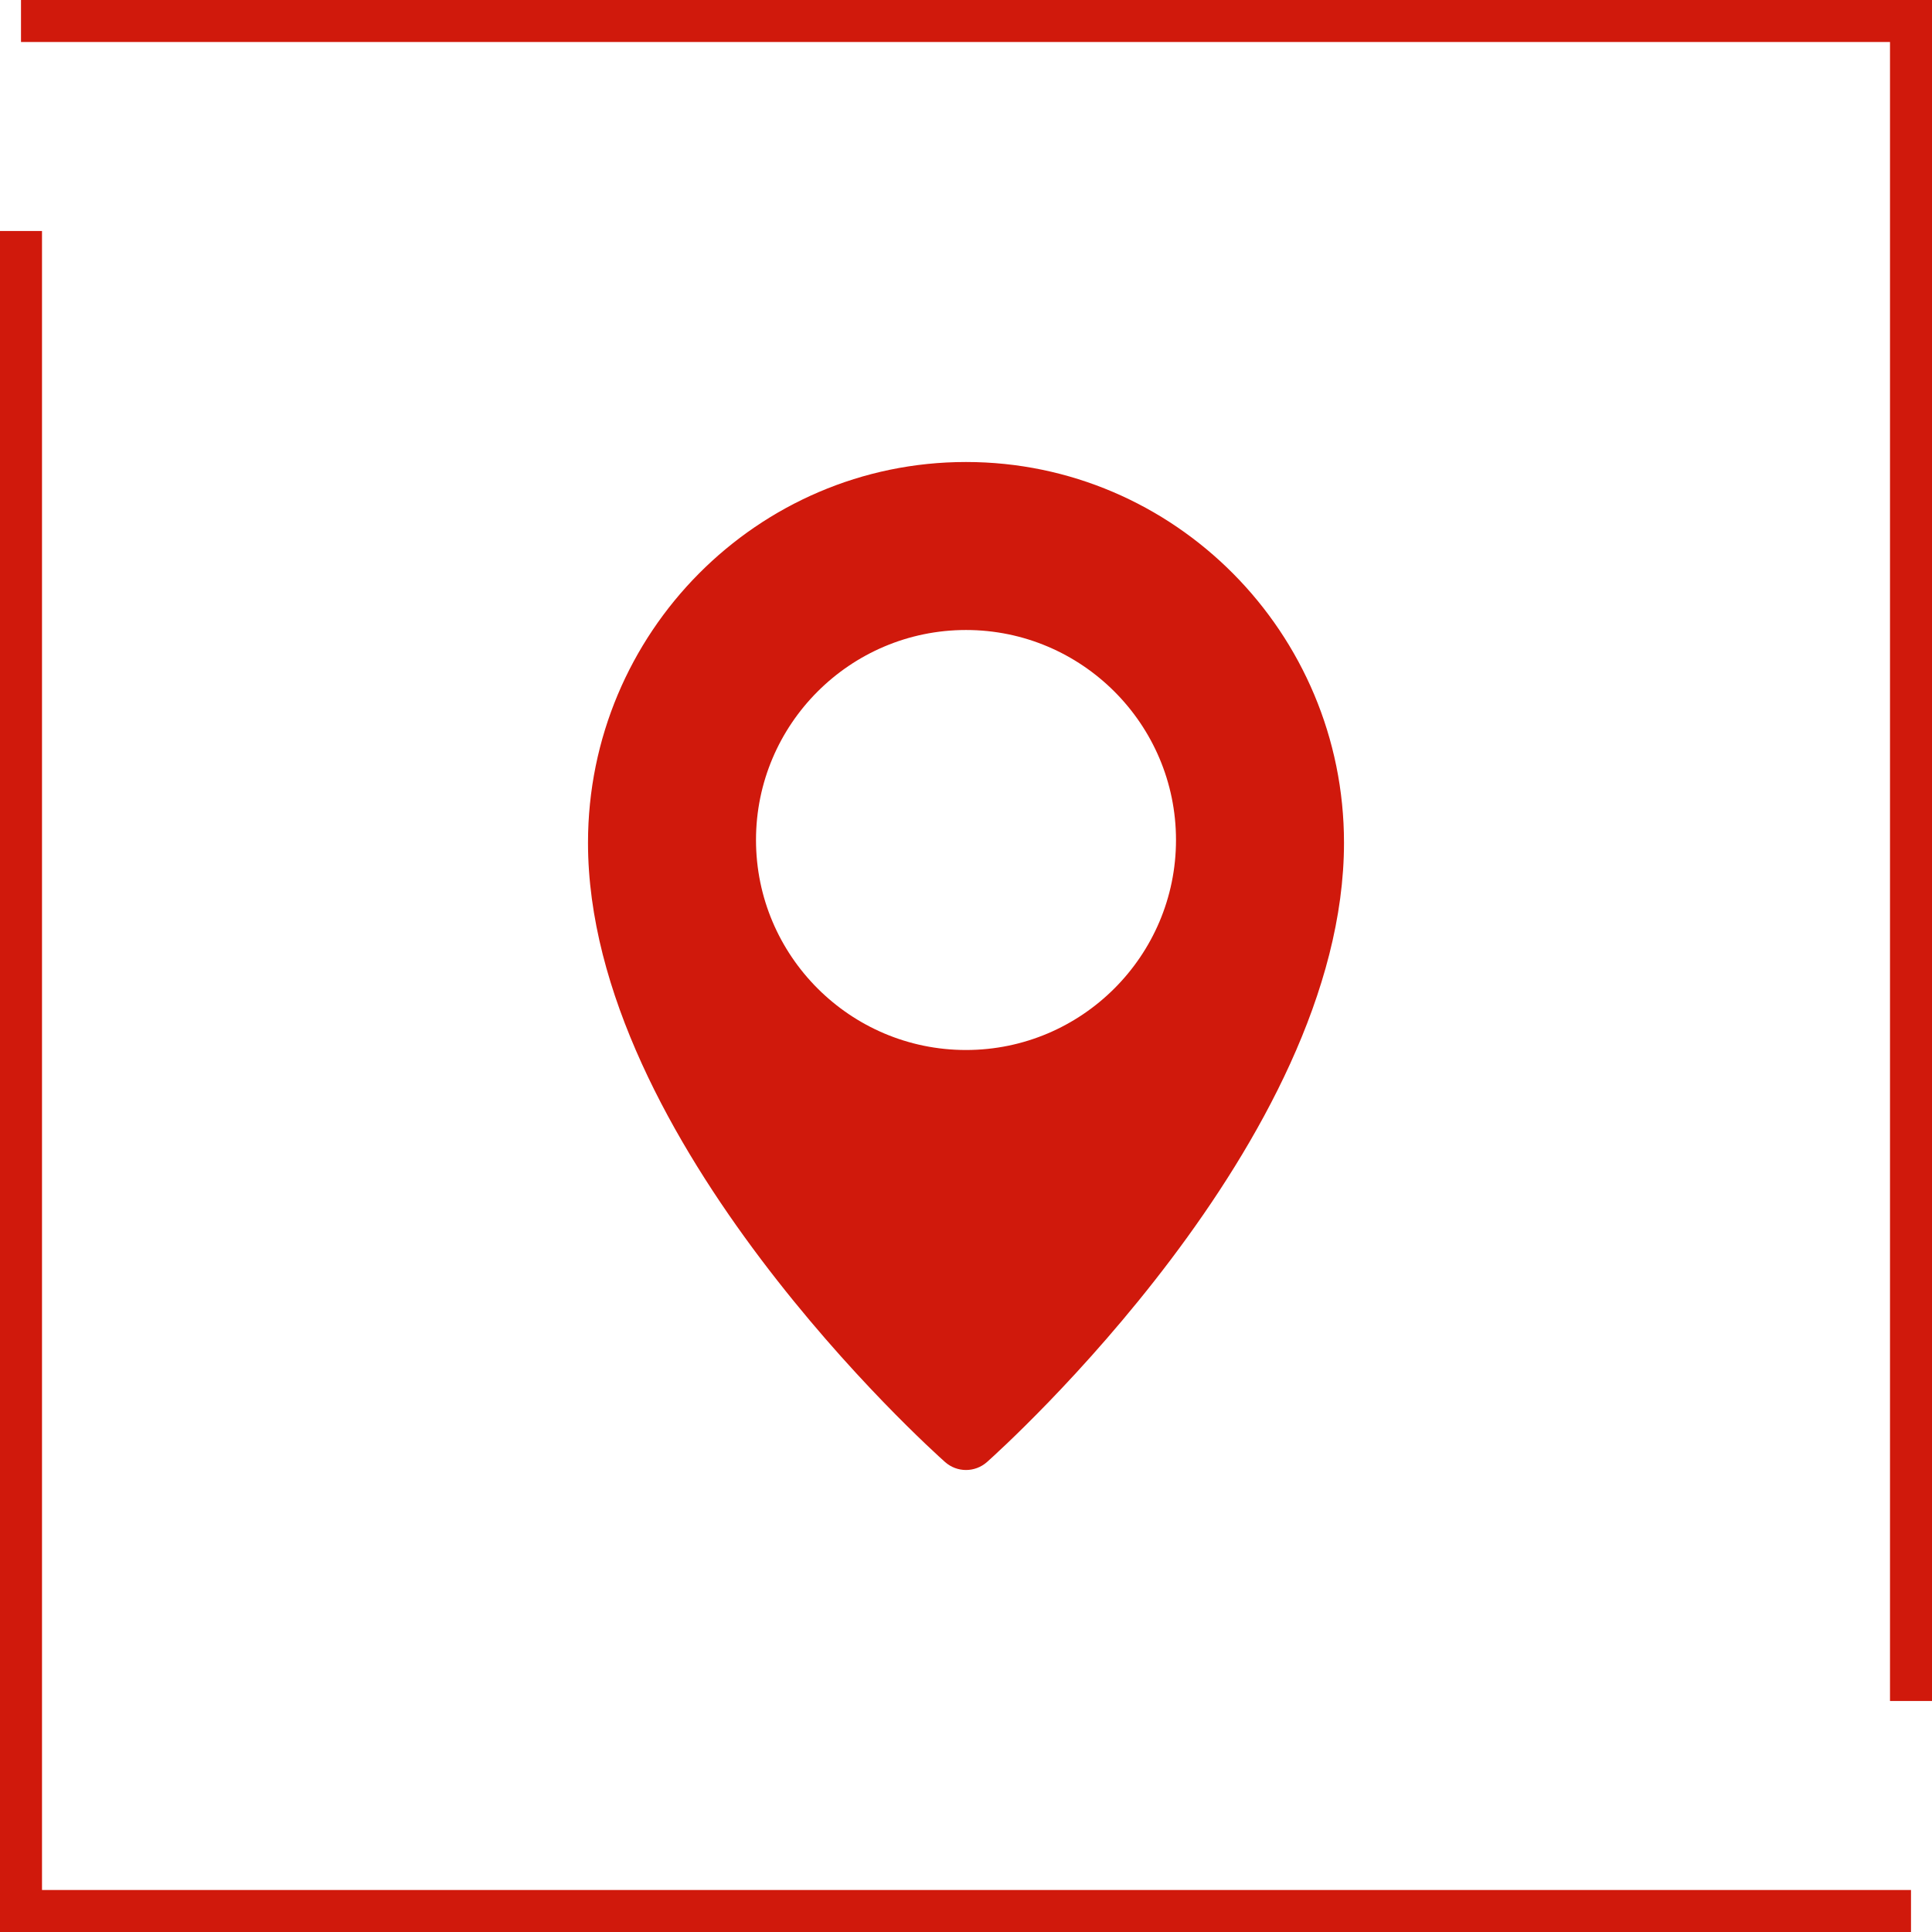 <svg width="92" height="92" viewBox="0 0 92 92" fill="none" xmlns="http://www.w3.org/2000/svg">
<path d="M91 91L52.946 91L1 91L1 11" stroke="#D0190C" stroke-width="2"/>
<path d="M1 1L39.054 1L91 1L91 81" stroke="#D0190C" stroke-width="2"/>
<path d="M46 22C36.076 22 28 30.132 28 40.13C28 54.336 44.308 69.004 45.002 69.62C45.288 69.874 45.644 70 46 70C46.356 70 46.712 69.874 46.998 69.622C47.692 69.004 64 54.336 64 40.13C64 30.132 55.924 22 46 22ZM46 50C40.486 50 36 45.514 36 40C36 34.486 40.486 30 46 30C51.514 30 56 34.486 56 40C56 45.514 51.514 50 46 50Z" fill="#D0190C"/>
</svg>
